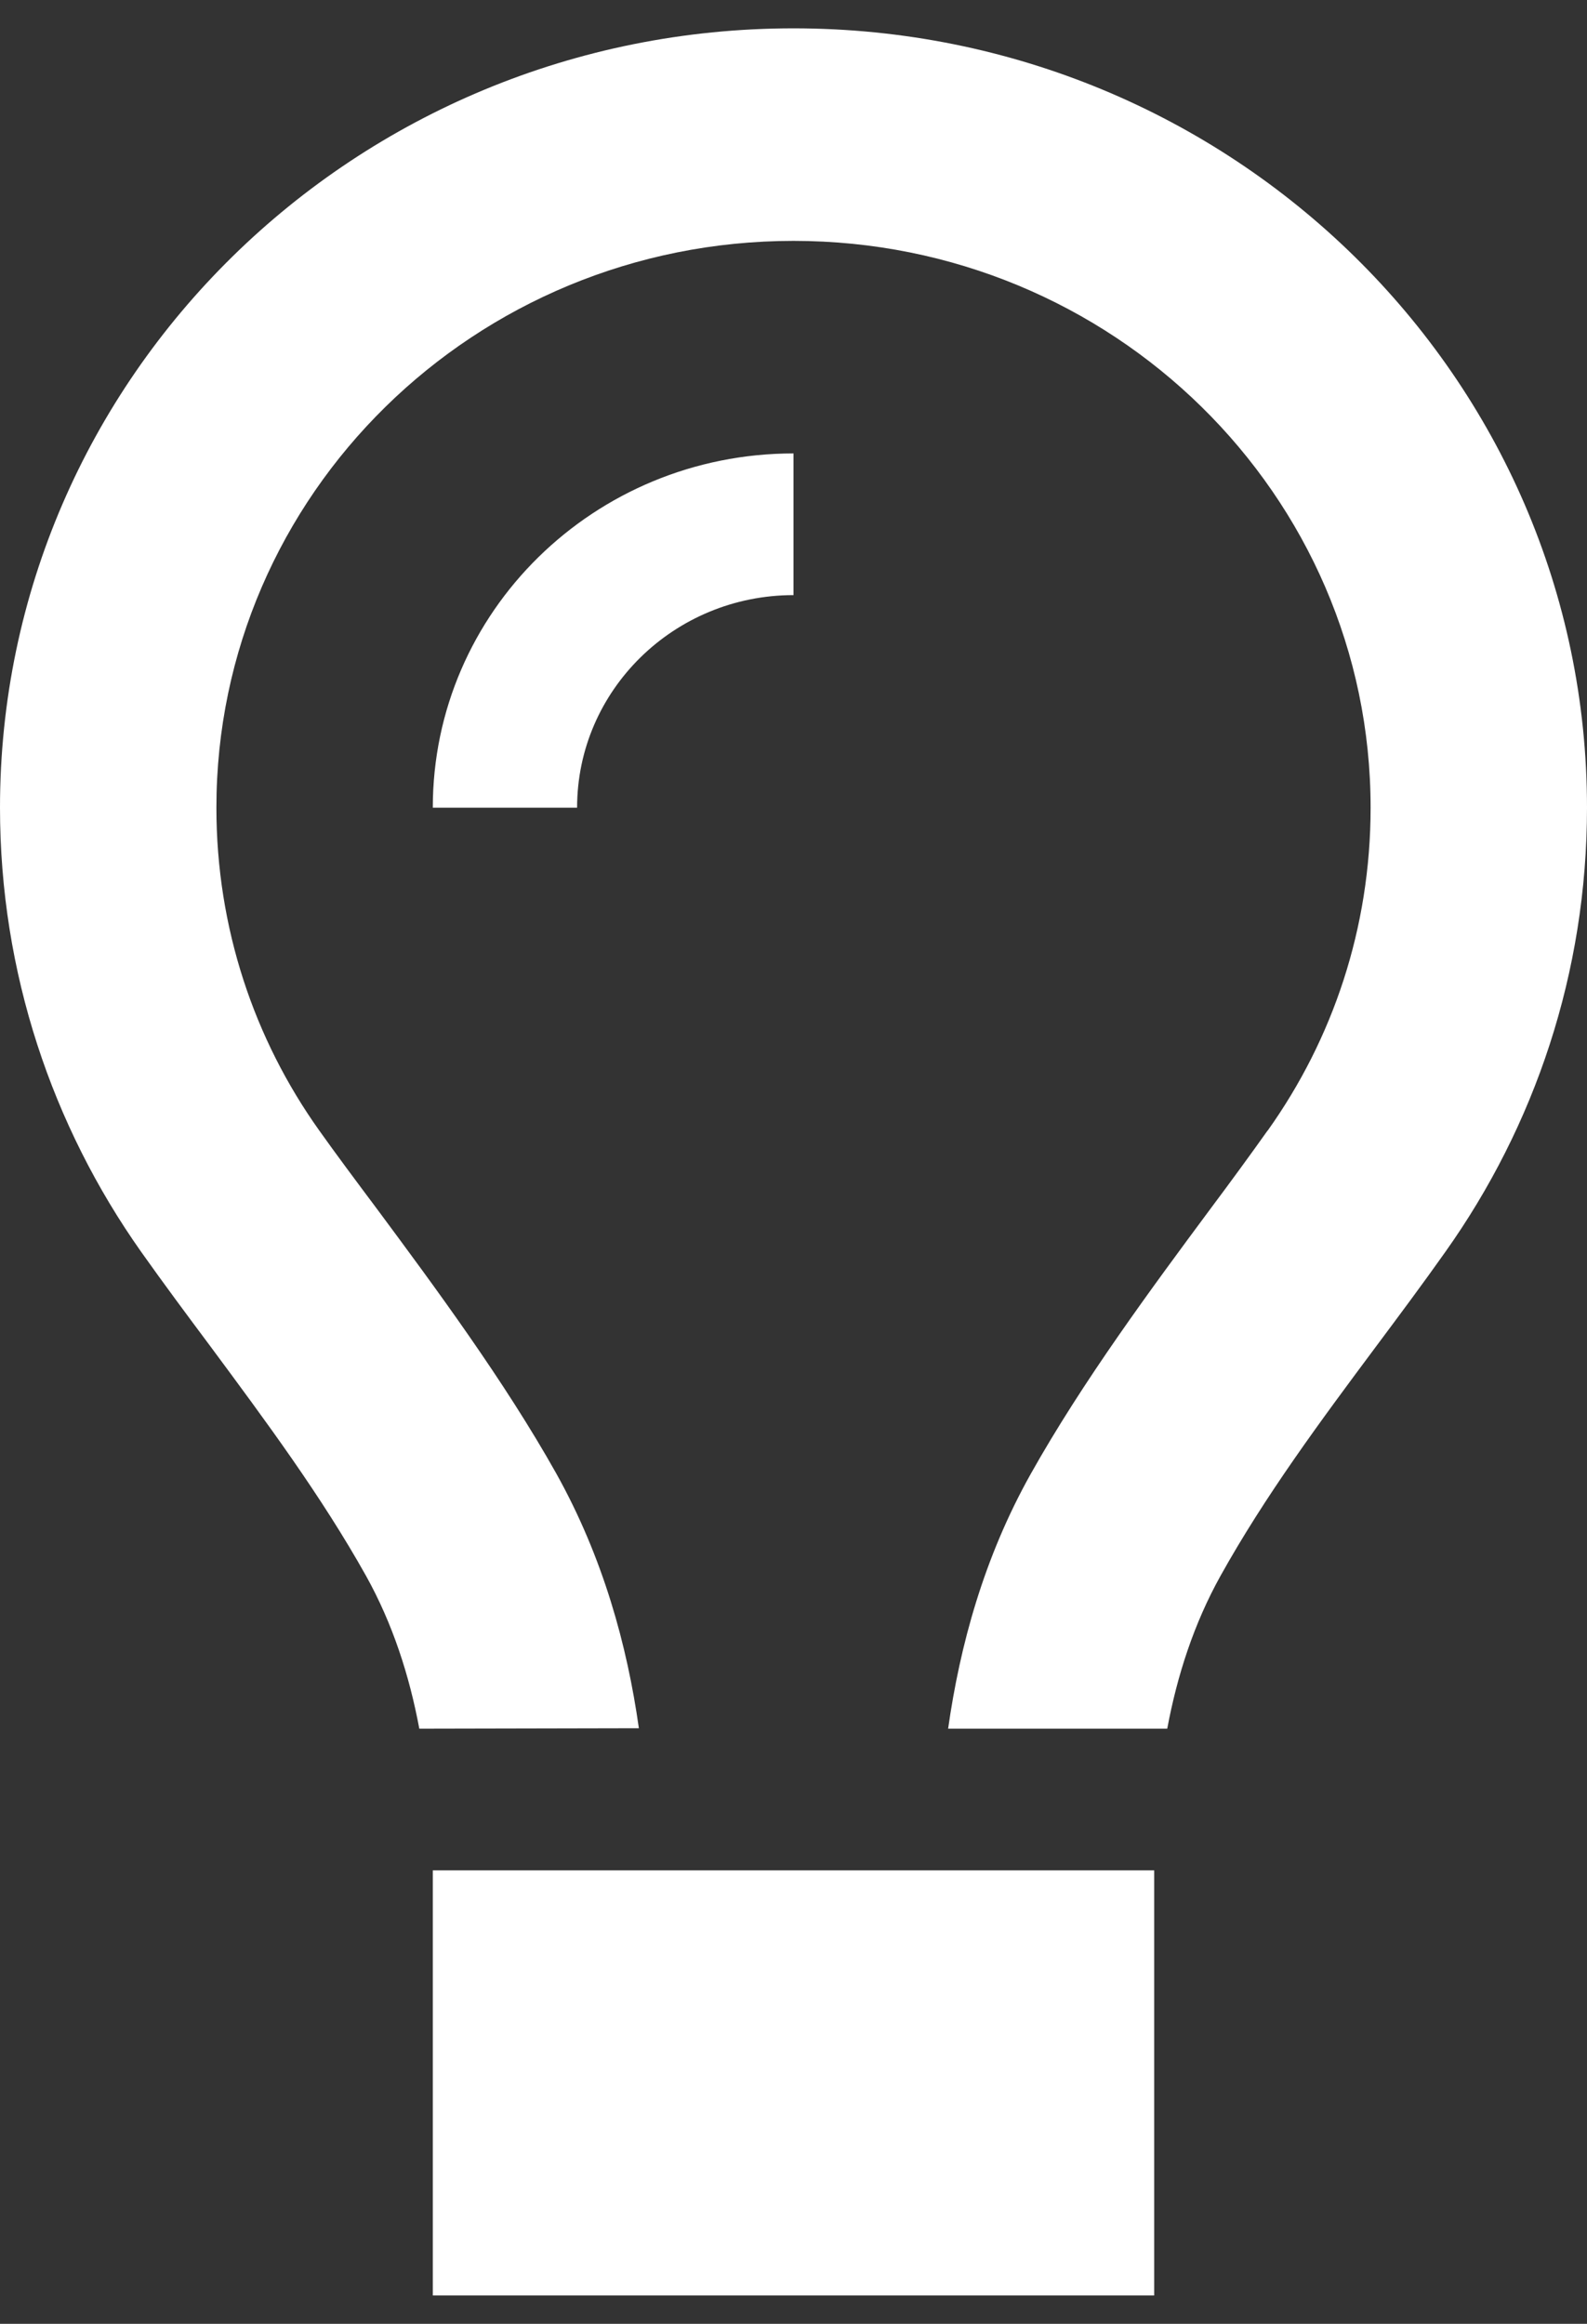 <svg width="28" height="41" viewBox="0 0 28 41" fill="none" xmlns="http://www.w3.org/2000/svg">
<rect x="0" y="0" width="28" height="41" fill="#333333" stroke="none"/>
<path d="M22.368 19.945C23.514 18.336 24.182 16.375 24.182 14.25C24.182 8.727 19.624 4.25 14 4.25C8.376 4.25 3.818 8.727 3.818 14.25C3.818 16.375 4.486 18.336 5.632 19.945C5.926 20.359 6.276 20.828 6.65 21.328C7.676 22.711 8.901 24.367 9.816 26C10.643 27.484 11.065 29.031 11.272 30.492L7.398 30.5C7.223 29.562 6.928 28.648 6.459 27.805C5.672 26.398 4.693 25.078 3.715 23.758C3.301 23.203 2.888 22.648 2.49 22.086C0.923 19.867 0 17.164 0 14.25C0 6.656 6.268 0.5 14 0.5C21.732 0.5 28 6.656 28 14.25C28 17.164 27.077 19.867 25.502 22.086C25.105 22.648 24.691 23.203 24.277 23.758C23.299 25.07 22.32 26.391 21.533 27.805C21.064 28.648 20.769 29.562 20.594 30.5H16.728C16.935 29.039 17.357 27.484 18.184 26.008C19.099 24.375 20.324 22.719 21.35 21.336C21.724 20.836 22.066 20.367 22.36 19.953L22.368 19.945ZM14 10.5C11.892 10.5 10.182 12.18 10.182 14.25H7.636C7.636 10.797 10.484 8 14 8V10.5ZM7.636 33H20.364V40.5H7.636V33Z" fill="white"/>
</svg>

